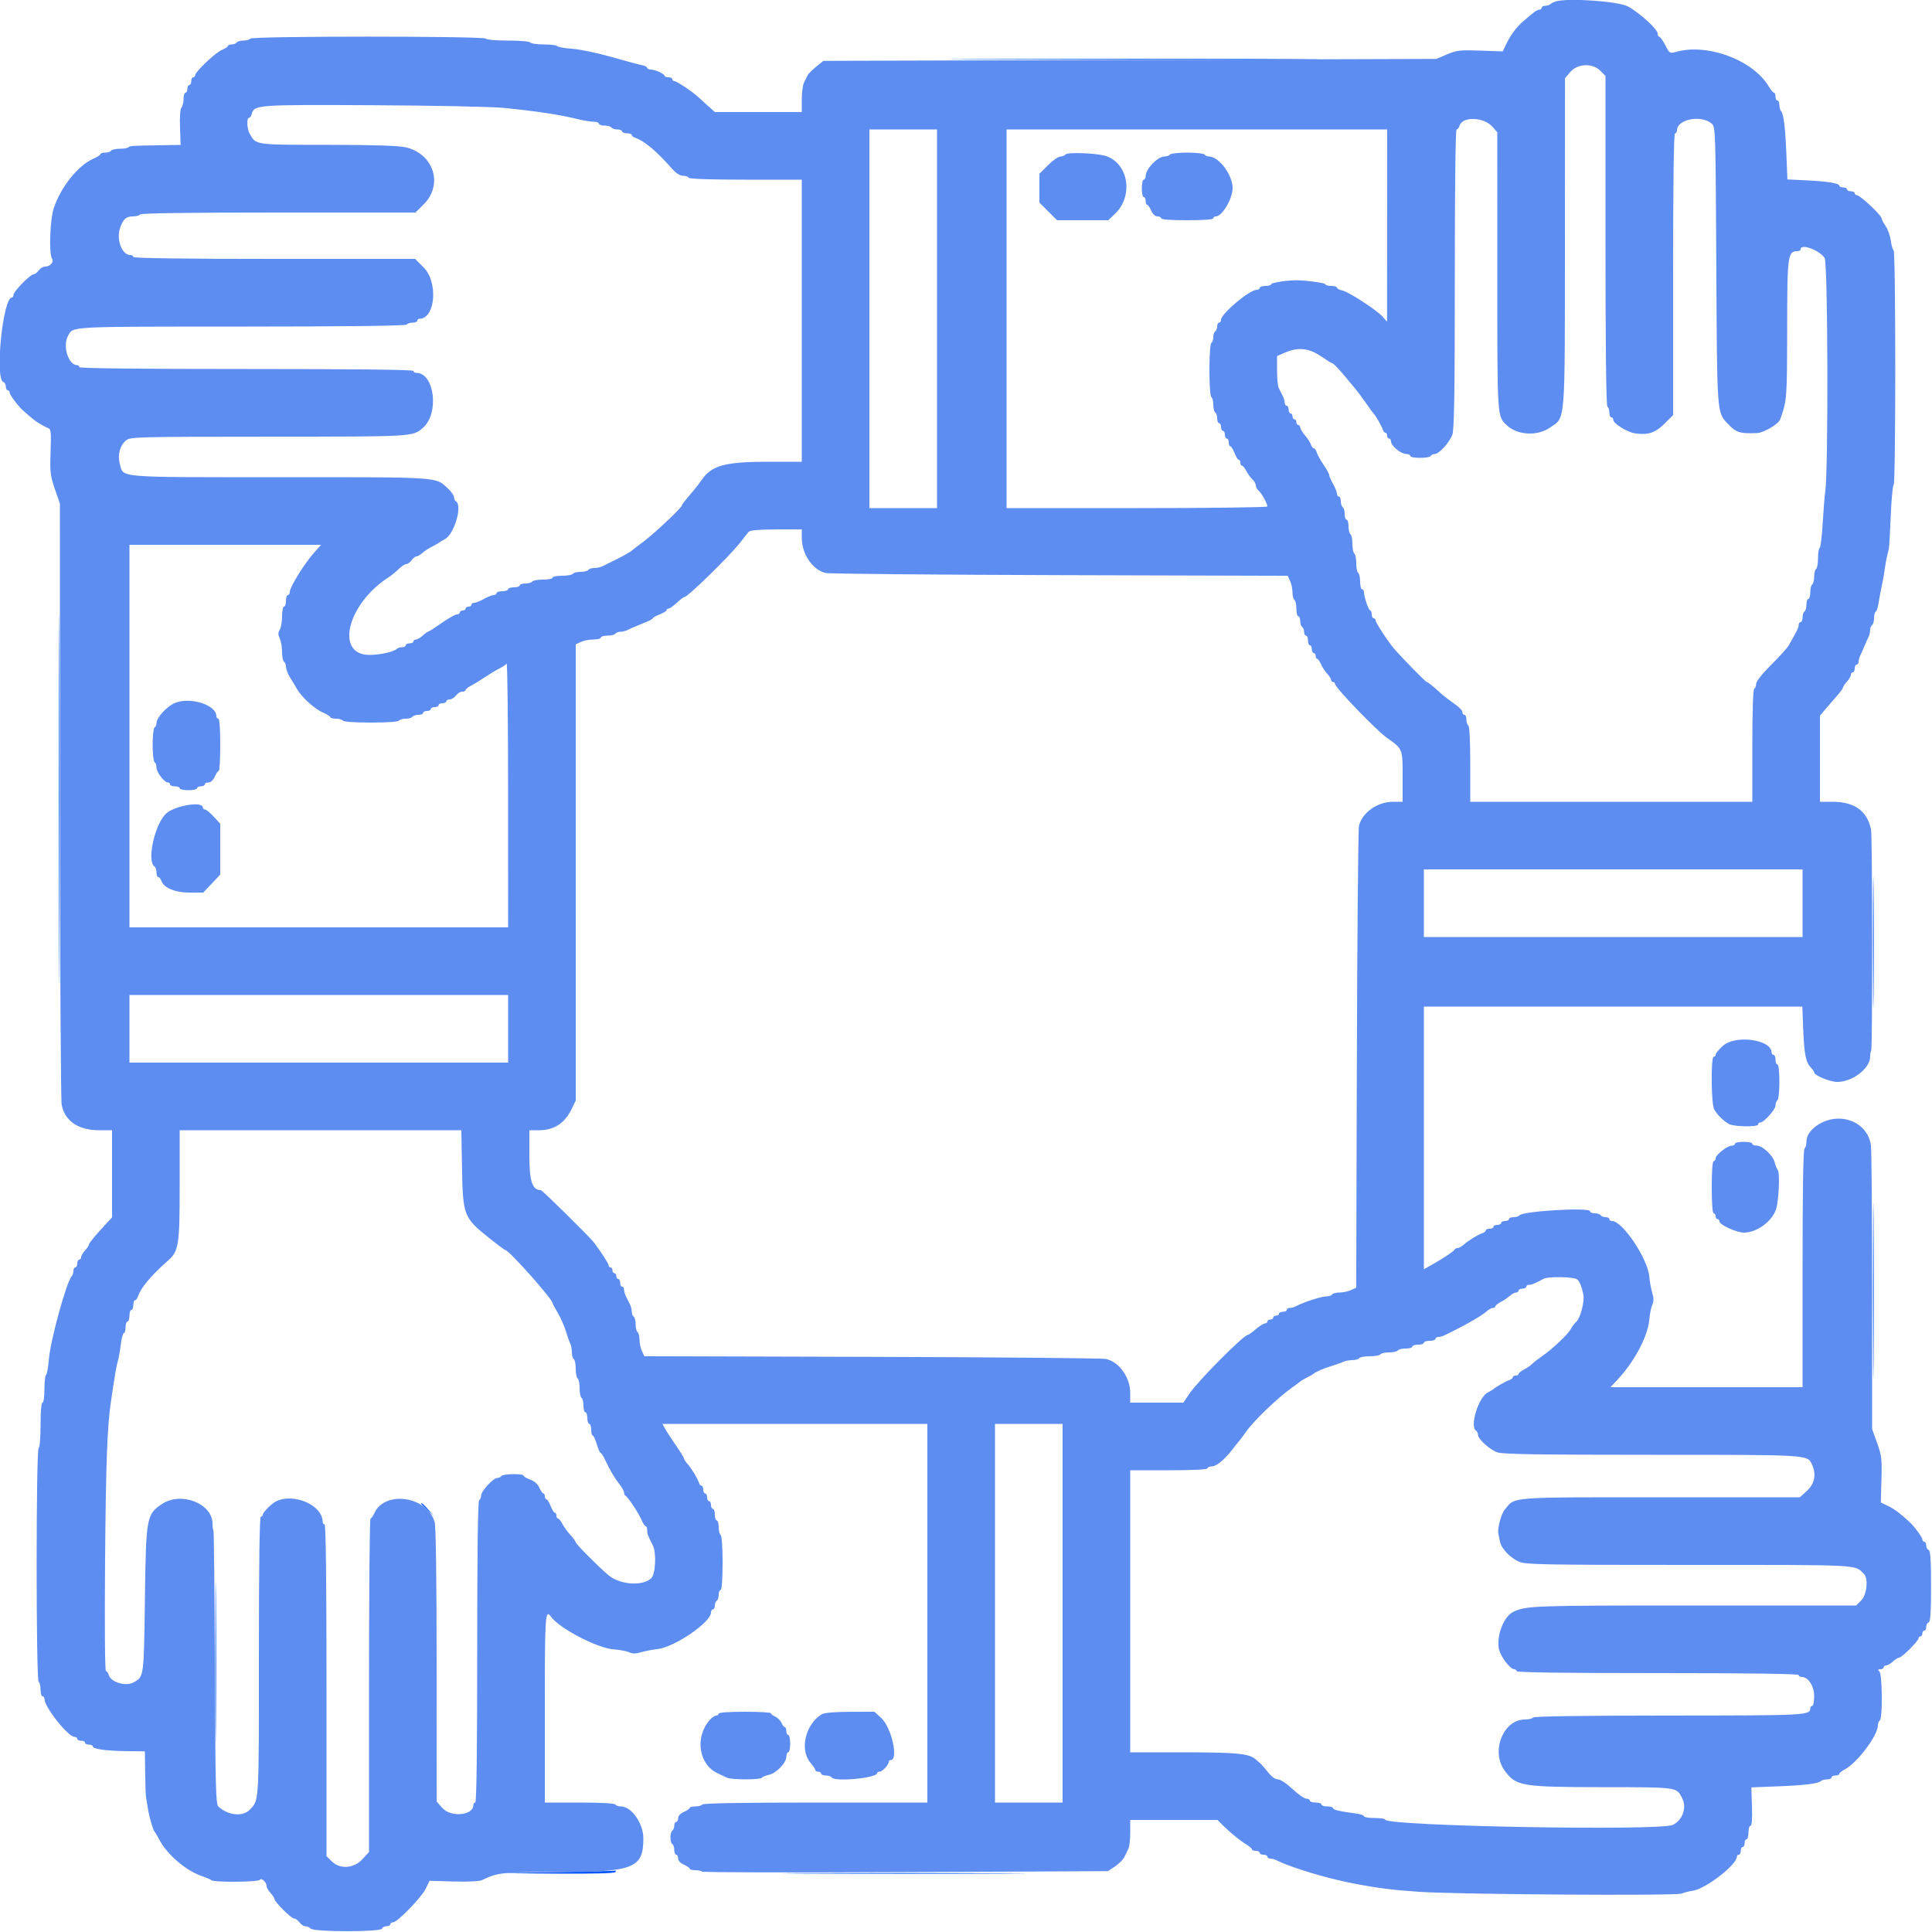 <svg id="svg" version="1.1" width="400" height="400" viewBox="0 0 400 400" xmlns="http://www.w3.org/2000/svg" xmlns:xlink="http://www.w3.org/1999/xlink" ><g id="svgg"><path id="path0" d="" stroke="none" fill="#0000ff" fill-rule="evenodd"></path><path id="path1" d="M203.700 12.300 C 220.805 12.358,248.795 12.358,265.900 12.300 C 283.005 12.242,269.010 12.195,234.800 12.195 C 200.590 12.195,186.595 12.242,203.700 12.300 M12.195 165.400 C 12.195 199.500,12.242 213.509,12.300 196.531 C 12.358 179.554,12.358 151.654,12.300 134.531 C 12.242 117.409,12.195 131.300,12.195 165.400 M387.787 195.000 C 387.787 207.100,387.837 212.108,387.900 206.128 C 387.962 200.149,387.962 190.249,387.900 184.128 C 387.838 178.008,387.787 182.900,387.787 195.000 M387.790 267.200 C 387.790 283.370,387.839 289.985,387.900 281.900 C 387.960 273.815,387.960 260.585,387.900 252.500 C 387.839 244.415,387.790 251.030,387.790 267.200 M87.200 311.325 C 87.200 311.394,87.785 311.979,88.500 312.625 L 89.800 313.800 88.625 312.500 C 87.530 311.288,87.200 311.016,87.200 311.325 M44.589 344.200 C 44.589 358.940,44.639 364.912,44.700 357.471 C 44.761 350.030,44.761 337.970,44.700 330.671 C 44.639 323.372,44.589 329.460,44.589 344.200 M115.400 387.600 L 103.400 387.818 115.276 387.909 C 122.862 387.967,127.242 387.855,127.400 387.600 C 127.536 387.380,127.592 387.241,127.524 387.291 C 127.456 387.341,122.000 387.480,115.400 387.600 M166.731 387.900 C 178.022 387.959,196.382 387.959,207.531 387.900 C 218.679 387.841,209.440 387.793,187.000 387.793 C 164.560 387.793,155.439 387.841,166.731 387.900 " stroke="none" fill="#0055ff" fill-rule="evenodd"></path><path id="path2" d="M322.200 0.268 C 321.760 0.383,321.229 0.640,321.020 0.839 C 320.811 1.037,320.316 1.200,319.920 1.200 C 319.524 1.200,319.200 1.380,319.200 1.600 C 319.200 1.820,318.975 2.000,318.700 2.000 C 318.248 2.001,317.623 2.453,315.334 4.435 C 314.012 5.579,312.784 7.211,311.944 8.941 L 311.118 10.641 306.459 10.479 C 302.250 10.333,301.587 10.408,299.600 11.257 L 297.400 12.198 233.937 12.399 L 170.474 12.600 168.969 13.818 C 168.142 14.488,167.343 15.298,167.194 15.618 C 167.046 15.938,166.716 16.603,166.462 17.095 C 166.208 17.587,166.000 19.162,166.000 20.595 L 166.000 23.200 157.007 23.200 L 148.014 23.200 146.776 22.100 C 146.095 21.495,145.147 20.633,144.669 20.185 C 143.407 19.002,140.127 16.800,139.628 16.800 C 139.393 16.800,139.200 16.620,139.200 16.400 C 139.200 16.180,138.840 16.000,138.400 16.000 C 137.960 16.000,137.599 15.865,137.597 15.700 C 137.593 15.294,135.614 14.400,134.720 14.400 C 134.324 14.400,134.000 14.240,134.000 14.045 C 134.000 13.850,133.505 13.600,132.900 13.489 C 132.295 13.378,129.460 12.617,126.600 11.797 C 123.740 10.978,120.091 10.215,118.491 10.101 C 116.891 9.987,115.485 9.738,115.367 9.547 C 115.249 9.356,114.004 9.200,112.600 9.200 C 111.196 9.200,109.936 9.020,109.800 8.800 C 109.660 8.573,107.670 8.400,105.200 8.400 C 102.730 8.400,100.740 8.227,100.600 8.000 C 100.260 7.450,52.140 7.450,51.800 8.000 C 51.664 8.220,51.034 8.400,50.400 8.400 C 49.766 8.400,49.136 8.580,49.000 8.800 C 48.864 9.020,48.403 9.200,47.976 9.200 C 47.549 9.200,47.200 9.336,47.200 9.502 C 47.200 9.669,46.615 10.055,45.900 10.360 C 44.544 10.940,40.400 14.881,40.400 15.592 C 40.400 15.816,40.220 16.000,40.000 16.000 C 39.780 16.000,39.600 16.360,39.600 16.800 C 39.600 17.240,39.420 17.600,39.200 17.600 C 38.980 17.600,38.800 17.960,38.800 18.400 C 38.800 18.840,38.620 19.200,38.400 19.200 C 38.180 19.200,38.000 19.794,38.000 20.520 C 38.000 21.246,37.807 22.033,37.570 22.270 C 37.306 22.534,37.191 24.108,37.270 26.351 L 37.400 30.002 33.000 30.075 C 27.155 30.172,26.876 30.191,26.548 30.518 C 26.393 30.673,25.587 30.800,24.757 30.800 C 23.927 30.800,23.136 30.980,23.000 31.200 C 22.864 31.420,22.313 31.600,21.776 31.600 C 21.239 31.600,20.800 31.738,20.800 31.906 C 20.800 32.074,20.125 32.509,19.300 32.873 C 16.140 34.267,12.571 38.742,11.126 43.123 C 10.344 45.493,10.105 52.514,10.770 53.565 C 11.209 54.259,10.374 55.200,9.317 55.200 C 8.910 55.200,8.317 55.560,8.000 56.000 C 7.683 56.440,7.207 56.800,6.943 56.800 C 6.269 56.800,2.800 60.342,2.800 61.032 C 2.800 61.344,2.648 61.600,2.463 61.600 C 0.591 61.600,-1.111 78.497,0.700 79.100 C 0.975 79.192,1.200 79.612,1.200 80.033 C 1.200 80.455,1.380 80.800,1.600 80.800 C 1.820 80.800,2.000 81.025,2.001 81.300 C 2.002 81.746,3.719 84.042,4.726 84.945 C 6.607 86.629,7.190 87.094,8.219 87.725 C 8.869 88.123,9.679 88.540,10.021 88.651 C 10.548 88.822,10.617 89.557,10.475 93.526 C 10.324 97.775,10.404 98.476,11.354 101.230 L 12.400 104.260 12.417 165.630 C 12.427 199.384,12.585 227.777,12.769 228.727 C 13.416 232.077,16.222 234.000,20.461 234.000 L 23.200 234.000 23.200 243.026 L 23.200 252.051 22.195 253.126 C 19.848 255.635,18.400 257.379,18.400 257.695 C 18.400 257.881,18.040 258.420,17.600 258.892 C 17.160 259.364,16.800 259.987,16.800 260.275 C 16.800 260.564,16.620 260.800,16.400 260.800 C 16.180 260.800,16.000 261.160,16.000 261.600 C 16.000 262.040,15.820 262.400,15.600 262.400 C 15.380 262.400,15.200 262.724,15.200 263.120 C 15.200 263.516,15.041 264.011,14.847 264.220 C 13.755 265.394,10.415 277.586,10.109 281.513 C 9.985 283.115,9.729 284.520,9.541 284.636 C 9.354 284.752,9.200 286.097,9.200 287.624 C 9.200 289.208,9.028 290.400,8.800 290.400 C 8.557 290.400,8.400 292.192,8.400 294.976 C 8.400 297.596,8.229 299.658,8.000 299.800 C 7.450 300.140,7.450 347.860,8.000 348.200 C 8.220 348.336,8.400 349.067,8.400 349.824 C 8.400 350.581,8.580 351.200,8.800 351.200 C 9.020 351.200,9.200 351.447,9.200 351.750 C 9.200 353.419,14.102 359.600,15.427 359.600 C 15.742 359.600,16.000 359.780,16.000 360.000 C 16.000 360.220,16.360 360.400,16.800 360.400 C 17.240 360.400,17.600 360.580,17.600 360.800 C 17.600 361.020,17.960 361.200,18.400 361.200 C 18.840 361.200,19.200 361.360,19.200 361.556 C 19.200 362.113,21.843 362.493,26.100 362.549 L 30.000 362.600 30.051 367.000 C 30.079 369.420,30.168 371.760,30.248 372.200 C 30.328 372.640,30.493 373.630,30.613 374.400 C 30.882 376.116,31.687 378.928,31.987 379.200 C 32.108 379.310,32.562 380.075,32.994 380.899 C 34.610 383.978,38.524 387.323,41.800 388.425 C 42.680 388.721,43.571 389.107,43.780 389.282 C 44.342 389.753,53.506 389.675,53.802 389.197 C 54.111 388.697,55.200 389.708,55.200 390.496 C 55.200 390.800,55.560 391.436,56.000 391.908 C 56.440 392.380,56.800 392.925,56.800 393.120 C 56.800 393.710,60.282 397.200,60.872 397.200 C 61.175 397.200,61.683 397.560,62.000 398.000 C 62.317 398.440,62.861 398.800,63.208 398.800 C 63.556 398.800,64.065 399.025,64.340 399.300 C 65.055 400.015,78.861 400.015,79.100 399.300 C 79.192 399.025,79.612 398.800,80.033 398.800 C 80.455 398.800,80.800 398.620,80.800 398.400 C 80.800 398.180,81.061 398.000,81.380 398.000 C 82.268 398.000,87.301 392.808,88.165 391.000 L 88.930 389.400 93.912 389.542 C 96.770 389.624,99.258 389.512,99.747 389.280 C 103.126 387.674,103.798 387.600,114.952 387.600 C 131.241 387.600,133.200 386.848,133.200 380.600 C 133.200 377.500,130.732 374.000,128.545 374.000 C 128.051 374.000,127.536 373.820,127.400 373.600 C 127.250 373.357,124.329 373.200,119.976 373.200 L 112.800 373.200 112.800 353.600 C 112.800 334.292,112.883 333.066,114.077 334.727 C 115.811 337.137,123.625 341.218,127.000 341.476 C 128.320 341.577,129.803 341.856,130.296 342.095 C 130.944 342.410,131.608 342.408,132.696 342.086 C 133.523 341.841,135.073 341.543,136.140 341.423 C 139.673 341.025,147.200 335.872,147.200 333.852 C 147.200 333.493,147.380 333.200,147.600 333.200 C 147.820 333.200,148.000 332.851,148.000 332.424 C 148.000 331.997,148.180 331.536,148.400 331.400 C 148.620 331.264,148.800 330.713,148.800 330.176 C 148.800 329.639,148.980 329.200,149.200 329.200 C 149.738 329.200,149.738 318.132,149.200 317.800 C 148.980 317.664,148.800 316.933,148.800 316.176 C 148.800 315.419,148.620 314.800,148.400 314.800 C 148.180 314.800,148.000 314.260,148.000 313.600 C 148.000 312.940,147.820 312.400,147.600 312.400 C 147.380 312.400,147.200 312.040,147.200 311.600 C 147.200 311.160,147.020 310.800,146.800 310.800 C 146.580 310.800,146.400 310.440,146.400 310.000 C 146.400 309.560,146.220 309.200,146.000 309.200 C 145.780 309.200,145.600 308.840,145.600 308.400 C 145.600 307.960,145.441 307.600,145.247 307.600 C 145.052 307.600,144.793 307.285,144.671 306.900 C 144.383 305.991,143.188 304.047,142.300 303.042 C 141.915 302.606,141.600 302.112,141.600 301.944 C 141.600 301.776,140.814 300.505,139.854 299.119 C 138.894 297.734,137.898 296.195,137.640 295.700 L 137.172 294.800 164.586 294.800 L 192.000 294.800 192.000 334.000 L 192.000 373.200 168.824 373.200 C 153.804 373.200,145.560 373.341,145.400 373.600 C 145.264 373.820,144.623 374.000,143.976 374.000 C 143.329 374.000,142.800 374.136,142.800 374.302 C 142.800 374.469,142.260 374.844,141.600 375.136 C 140.869 375.459,140.400 375.967,140.400 376.434 C 140.400 376.855,140.220 377.200,140.000 377.200 C 139.780 377.200,139.600 377.549,139.600 377.976 C 139.600 378.403,139.420 378.864,139.200 379.000 C 138.681 379.321,138.681 381.479,139.200 381.800 C 139.420 381.936,139.600 382.487,139.600 383.024 C 139.600 383.561,139.780 384.000,140.000 384.000 C 140.220 384.000,140.400 384.345,140.400 384.766 C 140.400 385.233,140.869 385.741,141.600 386.064 C 142.260 386.356,142.800 386.731,142.800 386.898 C 142.800 387.064,143.304 387.200,143.920 387.200 C 144.536 387.200,145.211 387.335,145.420 387.500 C 145.629 387.665,164.610 387.710,187.600 387.600 L 229.400 387.400 230.884 386.400 C 231.700 385.850,232.576 384.950,232.831 384.400 C 233.085 383.850,233.452 383.087,233.647 382.705 C 233.841 382.323,234.000 380.838,234.000 379.405 L 234.000 376.800 243.031 376.800 L 252.062 376.800 253.170 377.900 C 254.736 379.454,256.812 381.145,258.100 381.915 C 258.705 382.277,259.200 382.714,259.200 382.886 C 259.200 383.059,259.560 383.200,260.000 383.200 C 260.440 383.200,260.800 383.380,260.800 383.600 C 260.800 383.820,261.160 384.000,261.600 384.000 C 262.040 384.000,262.400 384.180,262.400 384.400 C 262.400 384.620,262.672 384.800,263.005 384.800 C 263.338 384.800,263.923 384.959,264.305 385.153 C 267.220 386.636,274.711 388.896,280.200 389.948 C 285.230 390.913,288.221 391.293,293.800 391.677 C 301.838 392.230,347.157 392.534,348.200 392.042 C 348.640 391.834,349.643 391.576,350.428 391.469 C 353.101 391.104,359.600 386.091,359.600 384.395 C 359.600 384.178,359.780 384.000,360.000 384.000 C 360.220 384.000,360.400 383.640,360.400 383.200 C 360.400 382.760,360.580 382.400,360.800 382.400 C 361.020 382.400,361.200 382.040,361.200 381.600 C 361.200 381.160,361.380 380.800,361.600 380.800 C 361.820 380.800,362.000 380.170,362.000 379.400 C 362.000 378.630,362.192 378.000,362.427 378.000 C 362.709 378.000,362.810 376.653,362.727 374.028 L 362.600 370.056 367.800 369.855 C 373.603 369.630,376.413 369.295,376.980 368.759 C 377.189 368.562,377.774 368.400,378.280 368.400 C 378.786 368.400,379.200 368.220,379.200 368.000 C 379.200 367.780,379.560 367.600,380.000 367.600 C 380.440 367.600,380.800 367.450,380.800 367.268 C 380.800 367.085,381.294 366.680,381.897 366.368 C 384.493 365.025,388.800 359.312,388.800 357.211 C 388.800 356.791,388.980 356.336,389.200 356.200 C 389.792 355.834,389.720 346.680,389.120 346.080 C 388.747 345.707,388.791 345.600,389.320 345.600 C 389.694 345.600,390.000 345.420,390.000 345.200 C 390.000 344.980,390.236 344.800,390.525 344.800 C 390.813 344.800,391.436 344.440,391.908 344.000 C 392.380 343.560,392.959 343.200,393.194 343.200 C 393.741 343.200,397.200 339.755,397.200 339.211 C 397.200 338.985,397.380 338.800,397.600 338.800 C 397.820 338.800,398.000 338.530,398.000 338.200 C 398.000 337.870,398.180 337.600,398.400 337.600 C 398.620 337.600,398.800 337.255,398.800 336.833 C 398.800 336.412,399.025 335.992,399.300 335.900 C 399.676 335.775,399.800 333.911,399.800 328.400 C 399.800 322.889,399.676 321.026,399.300 320.900 C 399.025 320.808,398.800 320.388,398.800 319.967 C 398.800 319.545,398.620 319.200,398.400 319.200 C 398.180 319.200,398.000 318.975,397.999 318.700 C 397.998 318.269,396.321 316.006,395.329 315.099 C 393.256 313.202,392.274 312.468,390.955 311.827 L 389.400 311.071 389.533 306.345 C 389.654 302.078,389.566 301.339,388.633 298.741 L 387.600 295.864 387.600 267.388 C 387.600 251.726,387.488 238.097,387.352 237.101 C 386.912 233.889,384.116 231.600,380.633 231.600 C 377.323 231.600,374.000 233.986,374.000 236.363 C 374.000 237.017,373.820 237.664,373.600 237.800 C 373.340 237.960,373.200 246.671,373.200 262.624 L 373.200 287.200 353.319 287.200 L 333.438 287.200 334.843 285.700 C 338.395 281.909,341.163 276.701,341.466 273.240 C 341.574 272.008,341.857 270.597,342.096 270.104 C 342.410 269.456,342.407 268.792,342.084 267.704 C 341.838 266.877,341.560 265.338,341.466 264.285 C 341.136 260.585,335.922 252.800,333.774 252.800 C 333.458 252.800,333.200 252.620,333.200 252.400 C 333.200 252.180,332.851 252.000,332.424 252.000 C 331.997 252.000,331.536 251.820,331.400 251.600 C 331.264 251.380,330.713 251.200,330.176 251.200 C 329.639 251.200,329.200 251.011,329.200 250.779 C 329.200 249.916,315.127 250.748,314.573 251.644 C 314.452 251.840,313.913 252.000,313.376 252.000 C 312.839 252.000,312.400 252.180,312.400 252.400 C 312.400 252.620,312.040 252.800,311.600 252.800 C 311.160 252.800,310.800 252.980,310.800 253.200 C 310.800 253.420,310.440 253.600,310.000 253.600 C 309.560 253.600,309.200 253.780,309.200 254.000 C 309.200 254.220,308.840 254.400,308.400 254.400 C 307.960 254.400,307.600 254.559,307.600 254.753 C 307.600 254.948,307.285 255.207,306.900 255.329 C 305.991 255.617,304.047 256.812,303.042 257.700 C 302.606 258.085,302.028 258.400,301.758 258.400 C 301.488 258.400,301.207 258.553,301.133 258.740 C 301.000 259.082,298.741 260.573,296.174 262.015 L 294.800 262.786 294.800 235.593 L 294.800 208.400 333.976 208.400 L 373.152 208.400 373.328 212.900 C 373.536 218.211,373.852 219.874,374.857 220.953 C 375.266 221.392,375.600 221.864,375.600 222.002 C 375.600 222.643,378.855 224.000,380.394 224.000 C 383.538 224.000,387.200 221.189,387.200 218.776 C 387.200 218.202,387.293 217.640,387.407 217.526 C 387.697 217.236,387.667 173.039,387.376 171.697 C 386.540 167.845,383.941 166.000,379.351 166.000 L 376.800 166.000 376.800 157.086 L 376.800 148.172 377.900 146.862 C 378.505 146.142,379.585 144.898,380.300 144.098 C 381.015 143.298,381.600 142.491,381.600 142.305 C 381.600 142.119,381.960 141.580,382.400 141.108 C 382.840 140.636,383.200 140.013,383.200 139.725 C 383.200 139.436,383.380 139.200,383.600 139.200 C 383.820 139.200,384.000 138.840,384.000 138.400 C 384.000 137.960,384.180 137.600,384.400 137.600 C 384.620 137.600,384.800 137.328,384.800 136.995 C 384.800 136.662,384.959 136.077,385.153 135.695 C 385.348 135.313,385.729 134.460,386.000 133.800 C 386.271 133.140,386.652 132.287,386.847 131.905 C 387.041 131.523,387.200 130.859,387.200 130.429 C 387.200 129.999,387.380 129.536,387.600 129.400 C 387.820 129.264,388.000 128.634,388.000 128.000 C 388.000 127.366,388.161 126.748,388.358 126.626 C 388.555 126.505,388.813 125.729,388.932 124.903 C 389.051 124.076,389.344 122.500,389.582 121.400 C 389.821 120.300,390.110 118.680,390.224 117.800 C 390.339 116.920,390.543 115.750,390.679 115.200 C 390.814 114.650,390.989 113.930,391.066 113.600 C 391.144 113.270,391.323 110.165,391.465 106.700 C 391.607 103.235,391.876 100.400,392.062 100.400 C 392.508 100.400,392.502 52.110,392.056 51.835 C 391.867 51.718,391.598 50.792,391.459 49.777 C 391.320 48.762,390.845 47.424,390.403 46.804 C 389.961 46.184,389.600 45.508,389.600 45.302 C 389.600 44.603,385.137 40.400,384.395 40.400 C 384.178 40.400,384.000 40.220,384.000 40.000 C 384.000 39.780,383.640 39.600,383.200 39.600 C 382.760 39.600,382.400 39.420,382.400 39.200 C 382.400 38.980,382.040 38.800,381.600 38.800 C 381.160 38.800,380.800 38.640,380.800 38.444 C 380.800 37.939,378.417 37.555,373.931 37.336 L 370.063 37.148 369.857 32.074 C 369.626 26.366,369.288 23.580,368.759 23.020 C 368.562 22.811,368.400 22.226,368.400 21.720 C 368.400 21.214,368.220 20.800,368.000 20.800 C 367.780 20.800,367.600 20.440,367.600 20.000 C 367.600 19.560,367.459 19.200,367.286 19.200 C 367.114 19.200,366.640 18.636,366.233 17.948 C 362.967 12.419,353.480 8.884,346.940 10.760 C 345.736 11.105,345.647 11.047,344.779 9.360 C 344.282 8.392,343.723 7.600,343.537 7.600 C 343.352 7.600,343.200 7.311,343.200 6.957 C 343.200 6.049,339.381 2.573,337.000 1.315 C 335.024 0.270,324.920 -0.445,322.200 0.268 M331.345 14.655 L 332.400 15.709 332.400 49.831 C 332.400 72.147,332.538 84.038,332.800 84.200 C 333.020 84.336,333.200 84.887,333.200 85.424 C 333.200 85.961,333.380 86.400,333.600 86.400 C 333.820 86.400,334.004 86.625,334.009 86.900 C 334.022 87.687,336.846 89.457,338.500 89.715 C 341.165 90.132,342.711 89.626,344.625 87.712 L 346.400 85.937 346.400 56.768 C 346.400 37.589,346.537 27.600,346.800 27.600 C 347.020 27.600,347.200 27.317,347.200 26.971 C 347.200 24.692,352.232 23.720,354.382 25.584 C 355.175 26.272,355.192 26.793,355.339 54.442 C 355.509 86.201,355.443 85.295,357.741 87.749 C 359.449 89.573,360.237 89.820,363.820 89.656 C 365.194 89.593,368.227 87.787,368.568 86.829 C 369.971 82.883,369.988 82.664,370.007 68.200 C 370.028 52.756,370.129 52.000,372.164 52.000 C 372.514 52.000,372.800 51.820,372.800 51.600 C 372.800 50.352,376.703 51.781,377.778 53.423 C 378.448 54.445,378.555 97.482,377.899 101.800 C 377.765 102.680,377.528 105.610,377.373 108.310 C 377.218 111.011,376.935 113.316,376.745 113.434 C 376.555 113.551,376.400 114.526,376.400 115.600 C 376.400 116.674,376.220 117.664,376.000 117.800 C 375.780 117.936,375.600 118.656,375.600 119.400 C 375.600 120.144,375.420 120.864,375.200 121.000 C 374.980 121.136,374.800 121.867,374.800 122.624 C 374.800 123.381,374.620 124.000,374.400 124.000 C 374.180 124.000,374.000 124.529,374.000 125.176 C 374.000 125.823,373.820 126.464,373.600 126.600 C 373.380 126.736,373.200 127.287,373.200 127.824 C 373.200 128.361,373.020 128.800,372.800 128.800 C 372.580 128.800,372.400 129.065,372.400 129.388 C 372.400 129.919,372.074 130.590,370.338 133.632 C 370.042 134.151,368.405 135.960,366.700 137.653 C 364.866 139.474,363.600 141.063,363.600 141.542 C 363.600 141.988,363.420 142.464,363.200 142.600 C 362.948 142.756,362.800 147.137,362.800 154.424 L 362.800 166.000 333.600 166.000 L 304.400 166.000 304.400 158.224 C 304.400 153.471,304.244 150.351,304.000 150.200 C 303.780 150.064,303.600 149.513,303.600 148.976 C 303.600 148.439,303.420 148.000,303.200 148.000 C 302.980 148.000,302.800 147.807,302.800 147.571 C 302.800 147.043,302.212 146.462,300.400 145.196 C 299.630 144.658,298.618 143.853,298.150 143.409 C 296.898 142.217,295.621 141.200,295.376 141.200 C 295.184 141.200,290.793 136.737,288.839 134.556 C 287.606 133.180,284.800 128.939,284.800 128.451 C 284.800 128.203,284.620 128.000,284.400 128.000 C 284.180 128.000,284.000 127.640,284.000 127.200 C 284.000 126.760,283.864 126.400,283.697 126.400 C 283.366 126.400,282.400 123.576,282.400 122.606 C 282.400 122.273,282.220 122.000,282.000 122.000 C 281.780 122.000,281.600 121.291,281.600 120.424 C 281.600 119.557,281.420 118.736,281.200 118.600 C 280.980 118.464,280.800 117.564,280.800 116.600 C 280.800 115.636,280.620 114.736,280.400 114.600 C 280.180 114.464,280.000 113.564,280.000 112.600 C 280.000 111.636,279.820 110.736,279.600 110.600 C 279.380 110.464,279.200 109.733,279.200 108.976 C 279.200 108.219,279.020 107.600,278.800 107.600 C 278.580 107.600,278.400 107.071,278.400 106.424 C 278.400 105.777,278.220 105.136,278.000 105.000 C 277.780 104.864,277.600 104.313,277.600 103.776 C 277.600 103.239,277.420 102.800,277.200 102.800 C 276.980 102.800,276.800 102.535,276.800 102.212 C 276.800 101.889,276.440 100.983,276.000 100.200 C 275.560 99.417,275.200 98.589,275.200 98.360 C 275.200 98.131,274.685 97.192,274.055 96.272 C 273.425 95.352,272.783 94.195,272.628 93.700 C 272.473 93.205,272.190 92.800,272.000 92.800 C 271.810 92.800,271.547 92.462,271.416 92.049 C 271.284 91.636,270.733 90.781,270.189 90.149 C 269.646 89.517,269.201 88.775,269.200 88.500 C 269.200 88.225,269.020 88.000,268.800 88.000 C 268.580 88.000,268.400 87.730,268.400 87.400 C 268.400 87.070,268.220 86.800,268.000 86.800 C 267.780 86.800,267.600 86.530,267.600 86.200 C 267.600 85.870,267.420 85.600,267.200 85.600 C 266.980 85.600,266.800 85.240,266.800 84.800 C 266.800 84.360,266.620 84.000,266.400 84.000 C 266.180 84.000,266.000 83.728,266.000 83.395 C 266.000 83.062,265.792 82.387,265.538 81.895 C 265.283 81.403,264.923 80.687,264.738 80.305 C 264.552 79.923,264.400 78.286,264.400 76.666 L 264.400 73.721 265.900 73.061 C 268.733 71.812,270.970 72.028,273.545 73.800 C 274.665 74.570,275.693 75.200,275.830 75.200 C 276.084 75.200,277.479 76.685,279.106 78.686 C 279.604 79.299,280.388 80.250,280.848 80.800 C 281.308 81.350,282.239 82.610,282.916 83.600 C 283.593 84.590,284.249 85.490,284.374 85.600 C 284.760 85.941,286.038 88.163,286.271 88.900 C 286.393 89.285,286.652 89.600,286.847 89.600 C 287.041 89.600,287.200 89.870,287.200 90.200 C 287.200 90.530,287.380 90.800,287.600 90.800 C 287.820 90.800,288.000 91.079,288.000 91.419 C 288.000 92.294,290.026 93.972,291.100 93.987 C 291.595 93.994,292.000 94.180,292.000 94.400 C 292.000 94.922,295.877 94.922,296.200 94.400 C 296.336 94.180,296.713 94.000,297.037 94.000 C 297.935 94.000,300.138 91.578,300.700 89.972 C 301.083 88.876,301.200 81.340,301.200 57.672 C 301.200 38.844,301.346 26.800,301.573 26.800 C 301.778 26.800,302.059 26.444,302.197 26.009 C 302.822 24.041,307.263 24.219,309.039 26.283 L 309.999 27.400 310.000 56.120 C 310.000 86.955,309.947 86.103,311.976 88.046 C 314.135 90.114,318.283 90.344,320.884 88.541 C 324.167 86.267,323.980 88.565,324.001 50.200 L 324.020 16.200 325.110 14.912 C 326.607 13.144,329.707 13.016,331.345 14.655 M104.200 22.330 C 110.930 22.991,115.903 23.743,119.584 24.657 C 120.785 24.956,122.270 25.200,122.884 25.200 C 123.498 25.200,124.000 25.380,124.000 25.600 C 124.000 25.820,124.529 26.000,125.176 26.000 C 125.823 26.000,126.464 26.180,126.600 26.400 C 126.736 26.620,127.287 26.800,127.824 26.800 C 128.361 26.800,128.800 26.980,128.800 27.200 C 128.800 27.420,129.250 27.600,129.800 27.600 C 130.350 27.600,130.800 27.759,130.800 27.953 C 130.800 28.148,131.115 28.407,131.500 28.529 C 133.302 29.100,135.854 31.215,138.872 34.638 C 140.006 35.924,140.732 36.400,141.560 36.400 C 141.996 36.400,142.464 36.580,142.600 36.800 C 142.756 37.052,147.137 37.200,154.424 37.200 L 166.000 37.200 166.000 66.400 L 166.000 95.600 159.177 95.600 C 150.094 95.600,147.365 96.341,145.262 99.379 C 144.797 100.050,144.008 101.080,143.509 101.666 C 141.576 103.935,141.200 104.416,141.200 104.624 C 141.200 105.063,135.466 110.474,133.273 112.106 C 132.023 113.035,130.910 113.886,130.800 113.998 C 130.511 114.290,128.846 115.220,127.000 116.120 C 126.120 116.549,125.087 117.058,124.705 117.250 C 124.323 117.443,123.569 117.600,123.029 117.600 C 122.489 117.600,121.936 117.780,121.800 118.000 C 121.664 118.220,120.944 118.400,120.200 118.400 C 119.456 118.400,118.736 118.580,118.600 118.800 C 118.464 119.020,117.463 119.200,116.376 119.200 C 115.289 119.200,114.400 119.380,114.400 119.600 C 114.400 119.820,113.511 120.000,112.424 120.000 C 111.337 120.000,110.336 120.180,110.200 120.400 C 110.064 120.620,109.423 120.800,108.776 120.800 C 108.129 120.800,107.600 120.980,107.600 121.200 C 107.600 121.420,107.060 121.600,106.400 121.600 C 105.740 121.600,105.200 121.780,105.200 122.000 C 105.200 122.220,104.660 122.400,104.000 122.400 C 103.340 122.400,102.800 122.580,102.800 122.800 C 102.800 123.020,102.535 123.200,102.212 123.200 C 101.889 123.200,100.983 123.560,100.200 124.000 C 99.417 124.440,98.511 124.800,98.188 124.800 C 97.865 124.800,97.600 124.980,97.600 125.200 C 97.600 125.420,97.330 125.600,97.000 125.600 C 96.670 125.600,96.400 125.780,96.400 126.000 C 96.400 126.220,96.130 126.400,95.800 126.400 C 95.470 126.400,95.200 126.580,95.200 126.800 C 95.200 127.020,94.929 127.200,94.598 127.200 C 94.267 127.200,92.838 128.010,91.421 129.000 C 90.005 129.990,88.738 130.800,88.606 130.800 C 88.474 130.800,87.980 131.160,87.508 131.600 C 87.036 132.040,86.413 132.400,86.125 132.400 C 85.836 132.400,85.600 132.580,85.600 132.800 C 85.600 133.020,85.240 133.200,84.800 133.200 C 84.360 133.200,84.000 133.380,84.000 133.600 C 84.000 133.820,83.670 134.000,83.267 134.000 C 82.863 134.000,82.410 134.123,82.259 134.274 C 81.586 134.947,78.792 135.588,76.509 135.594 C 69.282 135.611,71.893 125.018,80.474 119.506 C 81.065 119.126,82.002 118.362,82.556 117.808 C 83.110 117.254,83.802 116.800,84.094 116.800 C 84.385 116.800,84.883 116.440,85.200 116.000 C 85.517 115.560,85.973 115.200,86.213 115.200 C 86.453 115.200,86.998 114.885,87.425 114.500 C 87.851 114.115,88.740 113.530,89.400 113.201 C 90.060 112.871,90.690 112.511,90.800 112.400 C 90.910 112.289,91.488 111.948,92.084 111.641 C 94.042 110.632,95.804 104.668,94.400 103.800 C 94.180 103.664,94.000 103.276,94.000 102.937 C 94.000 102.598,93.430 101.789,92.734 101.138 C 90.129 98.705,91.544 98.800,57.937 98.800 C 23.632 98.800,25.598 98.964,24.809 96.034 C 24.312 94.188,24.822 92.242,26.077 91.196 C 26.969 90.453,27.977 90.426,55.681 90.413 C 85.853 90.399,85.398 90.425,87.538 88.600 C 90.982 85.663,89.986 77.200,86.195 77.200 C 85.868 77.200,85.600 77.020,85.600 76.800 C 85.600 76.536,73.800 76.400,51.000 76.400 C 28.200 76.400,16.400 76.264,16.400 76.000 C 16.400 75.780,16.212 75.600,15.982 75.600 C 14.142 75.600,12.911 71.611,14.100 69.503 C 15.202 67.549,13.741 67.626,49.876 67.613 C 72.149 67.604,84.038 67.461,84.200 67.200 C 84.336 66.980,84.887 66.800,85.424 66.800 C 85.961 66.800,86.400 66.620,86.400 66.400 C 86.400 66.180,86.593 66.000,86.829 66.000 C 90.139 66.000,90.769 58.432,87.712 55.376 L 85.937 53.600 56.768 53.600 C 37.589 53.600,27.600 53.463,27.600 53.200 C 27.600 52.980,27.317 52.800,26.971 52.800 C 25.275 52.800,24.056 49.655,24.836 47.291 C 25.472 45.363,26.086 44.800,27.548 44.800 C 28.211 44.800,28.864 44.620,29.000 44.400 C 29.161 44.139,39.141 44.000,57.634 44.000 L 86.021 44.000 87.760 42.261 C 91.822 38.199,89.772 31.808,83.988 30.500 C 82.455 30.153,77.488 29.996,67.788 29.987 C 52.569 29.972,53.042 30.040,51.700 27.687 C 51.127 26.683,51.025 24.400,51.553 24.400 C 51.748 24.400,51.995 24.060,52.104 23.645 C 52.615 21.690,52.983 21.663,77.200 21.785 C 89.630 21.847,101.780 22.093,104.200 22.330 M194.000 66.000 L 194.000 105.200 187.000 105.200 L 180.000 105.200 180.000 66.000 L 180.000 26.800 187.000 26.800 L 194.000 26.800 194.000 66.000 M287.187 46.700 L 287.175 66.600 286.287 65.596 C 285.064 64.211,279.243 60.421,277.900 60.135 C 277.295 60.006,276.800 59.742,276.800 59.550 C 276.800 59.358,276.260 59.200,275.600 59.200 C 274.940 59.200,274.400 59.040,274.400 58.845 C 274.400 58.562,269.969 57.976,268.200 58.026 C 266.042 58.086,263.200 58.547,263.200 58.837 C 263.200 59.037,262.660 59.200,262.000 59.200 C 261.340 59.200,260.800 59.380,260.800 59.600 C 260.800 59.820,260.526 60.000,260.192 60.000 C 258.687 60.000,252.800 64.963,252.800 66.232 C 252.800 66.544,252.620 66.800,252.400 66.800 C 252.180 66.800,252.000 67.149,252.000 67.576 C 252.000 68.003,251.820 68.464,251.600 68.600 C 251.380 68.736,251.200 69.276,251.200 69.800 C 251.200 70.324,251.020 70.864,250.800 71.000 C 250.566 71.145,250.400 73.463,250.400 76.600 C 250.400 79.737,250.566 82.055,250.800 82.200 C 251.020 82.336,251.200 83.056,251.200 83.800 C 251.200 84.544,251.380 85.264,251.600 85.400 C 251.820 85.536,252.000 86.087,252.000 86.624 C 252.000 87.161,252.180 87.600,252.400 87.600 C 252.620 87.600,252.800 87.960,252.800 88.400 C 252.800 88.840,252.980 89.200,253.200 89.200 C 253.420 89.200,253.600 89.560,253.600 90.000 C 253.600 90.440,253.780 90.800,254.000 90.800 C 254.220 90.800,254.400 91.160,254.400 91.600 C 254.400 92.040,254.546 92.400,254.725 92.400 C 254.904 92.400,255.298 93.030,255.600 93.800 C 255.902 94.570,256.296 95.200,256.475 95.200 C 256.654 95.200,256.800 95.470,256.800 95.800 C 256.800 96.130,256.950 96.400,257.132 96.400 C 257.315 96.400,257.719 96.895,258.030 97.500 C 258.340 98.105,258.911 98.891,259.297 99.247 C 259.684 99.603,260.000 100.166,260.000 100.498 C 260.000 100.830,260.266 101.323,260.592 101.593 C 261.203 102.100,262.400 104.264,262.400 104.861 C 262.400 105.048,250.250 105.200,235.400 105.200 L 208.400 105.200 208.400 66.000 L 208.400 26.800 247.800 26.800 L 287.200 26.800 287.187 46.700 M220.617 31.972 C 220.472 32.207,219.999 32.400,219.566 32.400 C 219.133 32.400,217.974 33.205,216.989 34.189 L 215.200 35.979 215.200 38.958 L 215.200 41.937 217.032 43.768 L 218.863 45.600 224.153 45.600 L 229.444 45.600 230.822 44.293 C 234.852 40.470,233.565 33.466,228.600 32.203 C 226.504 31.669,220.905 31.507,220.617 31.972 M242.200 32.000 C 242.064 32.220,241.547 32.400,241.052 32.400 C 239.704 32.400,237.200 35.003,237.200 36.405 C 237.200 36.842,237.020 37.200,236.800 37.200 C 236.580 37.200,236.400 38.010,236.400 39.000 C 236.400 39.990,236.580 40.800,236.800 40.800 C 237.020 40.800,237.200 41.160,237.200 41.600 C 237.200 42.040,237.336 42.400,237.502 42.400 C 237.669 42.400,238.044 42.940,238.336 43.600 C 238.659 44.331,239.167 44.800,239.634 44.800 C 240.055 44.800,240.400 44.980,240.400 45.200 C 240.400 45.447,242.467 45.600,245.800 45.600 C 249.133 45.600,251.200 45.447,251.200 45.200 C 251.200 44.980,251.439 44.800,251.730 44.800 C 253.028 44.800,255.200 41.138,255.200 38.949 C 255.200 36.200,252.356 32.400,250.299 32.400 C 249.940 32.400,249.536 32.220,249.400 32.000 C 249.264 31.780,247.644 31.600,245.800 31.600 C 243.956 31.600,242.336 31.780,242.200 32.000 M166.000 111.351 C 166.000 114.692,168.212 117.968,170.914 118.627 C 171.621 118.800,193.440 119.002,219.400 119.077 L 266.600 119.212 267.100 120.286 C 267.375 120.876,267.600 121.943,267.600 122.656 C 267.600 123.369,267.780 124.064,268.000 124.200 C 268.220 124.336,268.400 125.157,268.400 126.024 C 268.400 126.891,268.580 127.600,268.800 127.600 C 269.020 127.600,269.200 128.039,269.200 128.576 C 269.200 129.113,269.380 129.664,269.600 129.800 C 269.820 129.936,270.000 130.397,270.000 130.824 C 270.000 131.251,270.180 131.600,270.400 131.600 C 270.620 131.600,270.800 132.050,270.800 132.600 C 270.800 133.150,270.980 133.600,271.200 133.600 C 271.420 133.600,271.600 133.960,271.600 134.400 C 271.600 134.840,271.780 135.200,272.000 135.200 C 272.220 135.200,272.400 135.470,272.400 135.800 C 272.400 136.130,272.536 136.400,272.702 136.400 C 272.869 136.400,273.229 136.906,273.503 137.525 C 273.776 138.144,274.360 139.036,274.800 139.508 C 275.240 139.980,275.600 140.554,275.600 140.783 C 275.600 141.012,275.780 141.200,276.000 141.200 C 276.220 141.200,276.400 141.374,276.400 141.587 C 276.400 142.338,284.973 151.241,287.200 152.801 C 290.425 155.062,290.400 154.999,290.400 160.782 L 290.400 166.000 288.412 166.000 C 285.193 166.000,282.046 168.215,281.366 170.959 C 281.197 171.641,280.998 193.440,280.923 219.400 L 280.788 266.600 279.714 267.100 C 279.124 267.375,278.057 267.600,277.344 267.600 C 276.631 267.600,275.936 267.780,275.800 268.000 C 275.664 268.220,275.171 268.400,274.705 268.400 C 273.576 268.400,270.217 269.474,268.305 270.447 C 267.923 270.641,267.338 270.800,267.005 270.800 C 266.672 270.800,266.400 270.980,266.400 271.200 C 266.400 271.420,266.040 271.600,265.600 271.600 C 265.160 271.600,264.800 271.780,264.800 272.000 C 264.800 272.220,264.530 272.400,264.200 272.400 C 263.870 272.400,263.600 272.580,263.600 272.800 C 263.600 273.020,263.330 273.200,263.000 273.200 C 262.670 273.200,262.400 273.380,262.400 273.600 C 262.400 273.820,262.175 274.000,261.900 274.001 C 261.625 274.001,260.770 274.541,260.000 275.200 C 259.230 275.859,258.471 276.399,258.313 276.399 C 257.481 276.402,248.137 285.796,246.331 288.445 L 245.000 290.398 239.500 290.399 L 234.000 290.400 234.000 288.412 C 234.000 285.193,231.785 282.046,229.041 281.366 C 228.359 281.197,206.560 280.998,180.600 280.923 L 133.400 280.788 132.900 279.714 C 132.625 279.124,132.400 278.057,132.400 277.344 C 132.400 276.631,132.220 275.936,132.000 275.800 C 131.780 275.664,131.600 274.944,131.600 274.200 C 131.600 273.456,131.420 272.736,131.200 272.600 C 130.980 272.464,130.800 272.001,130.800 271.571 C 130.800 271.141,130.620 270.432,130.400 269.995 C 130.180 269.558,129.820 268.842,129.600 268.405 C 129.380 267.968,129.200 267.338,129.200 267.005 C 129.200 266.672,129.020 266.400,128.800 266.400 C 128.580 266.400,128.400 266.040,128.400 265.600 C 128.400 265.160,128.220 264.800,128.000 264.800 C 127.780 264.800,127.600 264.530,127.600 264.200 C 127.600 263.870,127.420 263.600,127.200 263.600 C 126.980 263.600,126.800 263.330,126.800 263.000 C 126.800 262.670,126.620 262.400,126.400 262.400 C 126.180 262.400,126.000 262.204,126.000 261.965 C 126.000 261.601,124.648 259.491,123.000 257.283 C 122.148 256.142,112.269 246.400,111.964 246.400 C 110.205 246.400,109.600 244.572,109.600 239.254 L 109.600 234.000 111.588 234.000 C 114.723 234.000,116.919 232.572,118.355 229.598 L 119.200 227.850 119.203 180.625 L 119.206 133.400 120.283 132.900 C 120.875 132.625,122.044 132.400,122.880 132.400 C 123.716 132.400,124.400 132.220,124.400 132.000 C 124.400 131.780,125.019 131.600,125.776 131.600 C 126.533 131.600,127.264 131.420,127.400 131.200 C 127.536 130.980,127.999 130.800,128.429 130.800 C 128.859 130.800,129.523 130.641,129.905 130.447 C 130.578 130.104,131.150 129.859,133.900 128.736 C 134.615 128.444,135.200 128.102,135.200 127.977 C 135.200 127.852,135.830 127.502,136.600 127.200 C 137.370 126.898,138.000 126.504,138.000 126.325 C 138.000 126.146,138.190 126.000,138.422 126.000 C 138.654 126.000,139.419 125.461,140.122 124.802 C 140.825 124.143,141.543 123.603,141.717 123.602 C 142.398 123.598,150.996 115.196,153.196 112.384 C 153.965 111.403,154.775 110.382,154.996 110.115 C 155.274 109.782,157.054 109.626,160.700 109.615 L 166.000 109.600 166.000 111.351 M64.872 114.613 C 62.947 116.800,60.000 121.585,60.000 122.524 C 60.000 122.896,59.820 123.200,59.600 123.200 C 59.380 123.200,59.200 123.740,59.200 124.400 C 59.200 125.060,59.020 125.600,58.800 125.600 C 58.580 125.600,58.400 126.502,58.400 127.605 C 58.400 128.708,58.185 129.955,57.922 130.376 C 57.552 130.969,57.552 131.377,57.922 132.189 C 58.185 132.766,58.400 134.029,58.400 134.995 C 58.400 135.962,58.580 136.864,58.800 137.000 C 59.020 137.136,59.213 137.642,59.229 138.124 C 59.245 138.606,59.600 139.540,60.017 140.200 C 60.434 140.860,61.075 141.932,61.440 142.582 C 62.414 144.313,65.097 146.758,66.862 147.522 C 67.708 147.889,68.400 148.326,68.400 148.494 C 68.400 148.662,68.929 148.800,69.576 148.800 C 70.223 148.800,70.864 148.980,71.000 149.200 C 71.146 149.436,73.530 149.600,76.800 149.600 C 80.070 149.600,82.454 149.436,82.600 149.200 C 82.736 148.980,83.366 148.800,84.000 148.800 C 84.634 148.800,85.264 148.620,85.400 148.400 C 85.536 148.180,86.087 148.000,86.624 148.000 C 87.161 148.000,87.600 147.820,87.600 147.600 C 87.600 147.380,87.960 147.200,88.400 147.200 C 88.840 147.200,89.200 147.020,89.200 146.800 C 89.200 146.580,89.560 146.400,90.000 146.400 C 90.440 146.400,90.800 146.220,90.800 146.000 C 90.800 145.780,91.160 145.600,91.600 145.600 C 92.040 145.600,92.400 145.420,92.400 145.200 C 92.400 144.980,92.720 144.800,93.112 144.800 C 93.503 144.800,94.083 144.440,94.400 144.000 C 94.717 143.560,95.297 143.200,95.688 143.200 C 96.080 143.200,96.400 143.050,96.400 142.868 C 96.400 142.685,96.895 142.281,97.500 141.971 C 98.105 141.661,99.410 140.864,100.400 140.200 C 101.390 139.536,102.740 138.724,103.400 138.397 C 104.060 138.069,104.732 137.621,104.894 137.401 C 105.056 137.180,105.191 149.375,105.194 164.500 L 105.200 192.000 66.000 192.000 L 26.800 192.000 26.800 152.400 L 26.800 112.800 46.634 112.800 L 66.468 112.800 64.872 114.613 M36.126 145.588 C 34.444 146.341,32.400 148.605,32.400 149.714 C 32.400 150.065,32.220 150.464,32.000 150.600 C 31.780 150.736,31.600 152.356,31.600 154.200 C 31.600 156.044,31.780 157.664,32.000 157.800 C 32.220 157.936,32.400 158.442,32.400 158.924 C 32.401 159.880,34.018 162.000,34.747 162.000 C 34.996 162.000,35.200 162.180,35.200 162.400 C 35.200 162.620,35.650 162.800,36.200 162.800 C 36.750 162.800,37.200 162.980,37.200 163.200 C 37.200 163.420,38.010 163.600,39.000 163.600 C 39.990 163.600,40.800 163.420,40.800 163.200 C 40.800 162.980,41.160 162.800,41.600 162.800 C 42.040 162.800,42.400 162.620,42.400 162.400 C 42.400 162.180,42.745 162.000,43.166 162.000 C 43.633 162.000,44.141 161.531,44.464 160.800 C 44.756 160.140,45.131 159.600,45.298 159.600 C 45.464 159.600,45.600 157.170,45.600 154.200 C 45.600 150.867,45.447 148.800,45.200 148.800 C 44.980 148.800,44.800 148.561,44.800 148.270 C 44.800 145.909,39.245 144.192,36.126 145.588 M34.314 168.508 C 31.965 170.824,30.359 178.386,32.000 179.400 C 32.220 179.536,32.400 180.087,32.400 180.624 C 32.400 181.161,32.568 181.600,32.773 181.600 C 32.978 181.600,33.249 181.915,33.375 182.300 C 33.865 183.802,36.205 184.800,39.234 184.800 L 42.079 184.800 43.840 182.936 L 45.600 181.073 45.600 175.815 L 45.600 170.556 44.246 169.078 C 43.501 168.265,42.691 167.600,42.446 167.600 C 42.201 167.600,42.000 167.420,42.000 167.200 C 42.000 165.794,36.038 166.809,34.314 168.508 M373.200 187.000 L 373.200 194.000 334.000 194.000 L 294.800 194.000 294.800 187.000 L 294.800 180.000 334.000 180.000 L 373.200 180.000 373.200 187.000 M105.200 213.000 L 105.200 220.000 66.000 220.000 L 26.800 220.000 26.800 213.000 L 26.800 206.000 66.000 206.000 L 105.200 206.000 105.200 213.000 M356.678 216.554 C 355.865 217.299,355.200 218.109,355.200 218.354 C 355.200 218.599,355.020 218.800,354.800 218.800 C 354.192 218.800,354.282 228.605,354.900 229.683 C 355.539 230.798,356.802 232.061,357.917 232.700 C 358.956 233.295,364.000 233.378,364.000 232.800 C 364.000 232.580,364.198 232.400,364.440 232.400 C 365.202 232.400,367.600 229.717,367.600 228.864 C 367.600 228.415,367.780 227.936,368.000 227.800 C 368.220 227.664,368.400 225.943,368.400 223.976 C 368.400 221.859,368.237 220.400,368.000 220.400 C 367.780 220.400,367.600 219.950,367.600 219.400 C 367.600 218.850,367.420 218.400,367.200 218.400 C 366.980 218.400,366.796 218.175,366.791 217.900 C 366.745 215.191,359.255 214.194,356.678 216.554 M95.658 241.911 C 95.832 251.599,96.018 252.089,101.082 256.161 C 102.888 257.612,104.475 258.800,104.610 258.800 C 105.343 258.800,114.400 268.963,114.400 269.787 C 114.400 269.885,114.902 270.828,115.515 271.882 C 116.129 272.937,116.867 274.610,117.154 275.600 C 117.442 276.590,117.840 277.713,118.039 278.095 C 118.238 278.477,118.400 279.321,118.400 279.971 C 118.400 280.621,118.580 281.264,118.800 281.400 C 119.020 281.536,119.200 282.436,119.200 283.400 C 119.200 284.364,119.380 285.264,119.600 285.400 C 119.820 285.536,120.000 286.436,120.000 287.400 C 120.000 288.364,120.180 289.264,120.400 289.400 C 120.620 289.536,120.800 290.267,120.800 291.024 C 120.800 291.781,120.980 292.400,121.200 292.400 C 121.420 292.400,121.600 292.940,121.600 293.600 C 121.600 294.260,121.780 294.800,122.000 294.800 C 122.220 294.800,122.400 295.340,122.400 296.000 C 122.400 296.660,122.541 297.200,122.713 297.200 C 122.885 297.200,123.265 298.010,123.557 299.000 C 123.849 299.990,124.206 300.800,124.350 300.800 C 124.494 300.800,124.925 301.475,125.308 302.300 C 126.269 304.371,127.247 306.025,128.304 307.369 C 128.797 307.995,129.200 308.739,129.200 309.021 C 129.200 309.303,129.335 309.593,129.500 309.667 C 129.970 309.875,132.211 313.259,132.833 314.700 C 133.142 315.415,133.531 316.000,133.698 316.000 C 133.864 316.000,134.000 316.362,134.000 316.805 C 134.000 317.583,134.142 317.969,135.138 319.895 C 135.958 321.482,135.730 325.993,134.787 326.811 C 132.868 328.476,128.256 328.087,125.891 326.060 C 123.707 324.189,119.200 319.649,119.198 319.319 C 119.197 319.144,118.702 318.460,118.098 317.800 C 117.494 317.140,116.745 316.105,116.432 315.500 C 116.120 314.895,115.715 314.400,115.532 314.400 C 115.350 314.400,115.200 314.130,115.200 313.800 C 115.200 313.470,115.054 313.200,114.875 313.200 C 114.696 313.200,114.302 312.570,114.000 311.800 C 113.698 311.030,113.304 310.400,113.125 310.400 C 112.946 310.400,112.800 310.130,112.800 309.800 C 112.800 309.470,112.664 309.200,112.498 309.200 C 112.331 309.200,111.960 308.667,111.671 308.016 C 111.339 307.265,110.646 306.651,109.774 306.336 C 109.018 306.063,108.400 305.695,108.400 305.520 C 108.400 305.053,104.092 305.128,103.800 305.600 C 103.664 305.820,103.273 306.000,102.930 306.000 C 102.114 306.000,99.600 308.758,99.600 309.655 C 99.600 310.039,99.420 310.464,99.200 310.600 C 98.939 310.761,98.800 321.671,98.800 342.024 C 98.800 362.541,98.663 373.200,98.400 373.200 C 98.180 373.200,98.000 373.430,98.000 373.711 C 98.000 375.898,93.344 376.324,91.559 374.300 L 90.413 373.000 90.404 344.800 C 90.399 327.063,90.246 316.060,89.991 315.145 C 88.503 309.787,79.658 308.481,77.498 313.300 C 77.227 313.905,76.869 314.400,76.702 314.400 C 76.536 314.400,76.400 329.935,76.400 348.922 L 76.400 383.444 75.046 384.922 C 73.261 386.871,70.372 387.063,68.655 385.345 L 67.600 384.291 67.600 349.945 C 67.600 327.315,67.464 315.600,67.200 315.600 C 66.980 315.600,66.800 315.366,66.800 315.080 C 66.800 311.619,60.769 308.997,57.109 310.866 C 56.174 311.343,54.400 313.146,54.400 313.618 C 54.400 313.828,54.220 314.000,54.000 314.000 C 53.737 314.000,53.600 323.935,53.600 343.005 C 53.600 373.726,53.664 372.643,51.718 374.678 C 50.275 376.187,47.211 375.881,45.215 374.029 C 44.675 373.527,44.587 370.032,44.491 345.254 C 44.432 329.741,44.297 316.963,44.191 316.858 C 44.086 316.753,44.000 316.129,44.000 315.471 C 44.000 311.292,37.532 308.750,33.571 311.372 C 30.323 313.521,30.229 314.043,30.000 331.200 C 29.786 347.276,29.807 347.116,27.701 348.300 C 26.047 349.229,22.905 348.290,22.501 346.745 C 22.394 346.335,22.142 346.000,21.941 346.000 C 21.722 346.000,21.647 336.891,21.755 323.300 C 21.916 303.029,22.195 295.399,22.965 290.200 C 23.831 284.347,24.083 282.867,24.396 281.800 C 24.589 281.140,24.870 279.565,25.019 278.300 C 25.169 277.035,25.451 276.000,25.646 276.000 C 25.841 276.000,26.000 275.460,26.000 274.800 C 26.000 274.140,26.180 273.600,26.400 273.600 C 26.620 273.600,26.800 273.060,26.800 272.400 C 26.800 271.740,26.980 271.200,27.200 271.200 C 27.420 271.200,27.600 270.750,27.600 270.200 C 27.600 269.650,27.759 269.200,27.953 269.200 C 28.148 269.200,28.407 268.885,28.529 268.500 C 29.100 266.698,31.215 264.146,34.638 261.128 C 37.039 259.011,37.200 258.014,37.200 245.272 L 37.200 234.000 66.358 234.000 L 95.517 234.000 95.658 241.911 M359.200 236.800 C 359.200 237.020,358.902 237.200,358.538 237.200 C 357.630 237.200,355.200 239.107,355.200 239.820 C 355.200 240.139,355.020 240.400,354.800 240.400 C 354.553 240.400,354.400 242.467,354.400 245.800 C 354.400 249.133,354.553 251.200,354.800 251.200 C 355.020 251.200,355.200 251.470,355.200 251.800 C 355.200 252.130,355.380 252.400,355.600 252.400 C 355.820 252.400,356.003 252.625,356.007 252.900 C 356.017 253.585,359.548 255.200,361.037 255.200 C 363.780 255.200,367.004 252.810,367.753 250.220 C 368.283 248.391,368.516 242.826,368.086 242.278 C 367.880 242.015,367.591 241.303,367.446 240.695 C 367.100 239.245,364.932 237.200,363.741 237.200 C 363.223 237.200,362.800 237.020,362.800 236.800 C 362.800 236.580,361.990 236.400,361.000 236.400 C 360.010 236.400,359.200 236.580,359.200 236.800 M326.576 264.919 C 327.106 265.448,327.486 266.410,327.823 268.068 C 328.094 269.405,327.198 272.894,326.402 273.600 C 326.030 273.930,325.492 274.641,325.206 275.180 C 324.620 276.284,321.432 279.292,319.248 280.800 C 318.452 281.350,317.530 282.071,317.200 282.403 C 316.870 282.734,316.105 283.260,315.500 283.570 C 314.895 283.881,314.400 284.285,314.400 284.468 C 314.400 284.650,314.130 284.800,313.800 284.800 C 313.470 284.800,313.200 284.959,313.200 285.153 C 313.200 285.348,312.885 285.607,312.500 285.729 C 311.813 285.946,309.594 287.205,309.200 287.601 C 309.090 287.711,308.550 288.035,308.000 288.321 C 306.083 289.316,304.242 295.361,305.600 296.200 C 305.820 296.336,306.000 296.713,306.000 297.037 C 306.000 297.935,308.422 300.138,310.028 300.700 C 311.123 301.083,318.604 301.200,342.049 301.200 C 374.630 301.200,374.191 301.174,375.126 303.154 C 376.094 305.207,375.736 307.168,374.122 308.646 L 372.644 310.000 343.822 310.001 C 311.910 310.003,313.770 309.857,311.559 312.531 C 310.791 313.460,310.001 316.406,310.219 317.523 C 310.292 317.895,310.446 318.655,310.561 319.212 C 310.859 320.650,312.736 322.601,314.549 323.355 C 315.932 323.931,319.708 324.000,349.760 324.000 C 385.950 324.000,383.890 323.894,385.900 325.855 C 386.861 326.793,386.520 330.171,385.345 331.345 L 384.291 332.400 350.674 332.400 C 317.468 332.400,316.128 332.446,313.397 333.671 C 311.450 334.545,309.899 338.279,310.286 341.162 C 310.494 342.718,312.604 345.600,313.535 345.600 C 313.791 345.600,314.000 345.780,314.000 346.000 C 314.000 346.263,324.000 346.400,343.200 346.400 C 362.400 346.400,372.400 346.537,372.400 346.800 C 372.400 347.020,372.678 347.200,373.018 347.200 C 374.394 347.200,375.600 349.059,375.600 351.182 C 375.600 352.292,375.420 353.200,375.200 353.200 C 374.980 353.200,374.800 353.405,374.800 353.656 C 374.800 355.145,374.233 355.174,345.524 355.187 C 327.385 355.196,317.561 355.340,317.400 355.600 C 317.264 355.820,316.505 356.000,315.714 356.000 C 311.267 356.000,308.626 362.542,311.471 366.507 C 313.841 369.810,314.931 369.998,331.828 370.013 C 347.368 370.026,347.086 369.989,348.246 372.223 C 349.275 374.208,348.423 376.754,346.375 377.813 C 343.858 379.115,286.800 378.081,286.800 376.733 C 286.800 376.550,285.810 376.400,284.600 376.400 C 283.390 376.400,282.400 376.238,282.400 376.040 C 282.400 375.842,281.635 375.581,280.700 375.459 C 277.337 375.020,276.000 374.706,276.000 374.356 C 276.000 374.160,275.460 374.000,274.800 374.000 C 274.140 374.000,273.600 373.820,273.600 373.600 C 273.600 373.380,273.060 373.200,272.400 373.200 C 271.740 373.200,271.200 373.020,271.200 372.800 C 271.200 372.580,270.872 372.400,270.471 372.400 C 270.070 372.400,268.778 371.500,267.600 370.400 C 266.366 369.248,265.083 368.400,264.574 368.400 C 264.031 368.400,263.246 367.835,262.544 366.940 C 261.915 366.137,261.169 365.282,260.886 365.040 C 260.603 364.798,260.153 364.414,259.886 364.186 C 258.558 363.054,255.844 362.800,245.054 362.800 L 234.000 362.800 234.000 333.600 L 234.000 304.400 242.000 304.400 C 247.067 304.400,250.000 304.253,250.000 304.000 C 250.000 303.780,250.405 303.599,250.900 303.598 C 251.854 303.596,253.550 302.192,255.200 300.037 C 255.750 299.319,256.386 298.521,256.613 298.265 C 256.840 298.009,257.467 297.170,258.005 296.400 C 259.588 294.134,264.724 289.217,267.600 287.214 C 268.370 286.677,269.090 286.140,269.200 286.019 C 269.310 285.898,269.940 285.529,270.600 285.200 C 271.260 284.871,271.890 284.511,272.000 284.400 C 272.364 284.034,274.176 283.260,275.800 282.777 C 276.680 282.516,277.713 282.144,278.095 281.951 C 278.477 281.758,279.321 281.600,279.971 281.600 C 280.621 281.600,281.264 281.420,281.400 281.200 C 281.536 280.980,282.526 280.800,283.600 280.800 C 284.674 280.800,285.664 280.620,285.800 280.400 C 285.936 280.180,286.746 280.000,287.600 280.000 C 288.454 280.000,289.264 279.820,289.400 279.600 C 289.536 279.380,290.267 279.200,291.024 279.200 C 291.781 279.200,292.400 279.020,292.400 278.800 C 292.400 278.580,292.940 278.400,293.600 278.400 C 294.260 278.400,294.800 278.220,294.800 278.000 C 294.800 277.780,295.340 277.600,296.000 277.600 C 296.660 277.600,297.200 277.420,297.200 277.200 C 297.200 276.980,297.472 276.800,297.805 276.800 C 298.138 276.800,298.723 276.643,299.105 276.450 C 299.487 276.258,300.520 275.741,301.400 275.301 C 304.190 273.907,306.974 272.254,307.775 271.515 C 308.202 271.122,308.787 270.800,309.075 270.800 C 309.364 270.800,309.600 270.650,309.600 270.468 C 309.600 270.285,310.095 269.880,310.700 269.568 C 311.305 269.255,312.149 268.685,312.575 268.300 C 313.002 267.915,313.587 267.600,313.875 267.600 C 314.164 267.600,314.400 267.420,314.400 267.200 C 314.400 266.980,314.760 266.800,315.200 266.800 C 315.640 266.800,316.000 266.620,316.000 266.400 C 316.000 266.180,316.272 266.000,316.605 266.000 C 317.151 266.000,317.552 265.834,319.600 264.761 C 320.626 264.224,326.002 264.345,326.576 264.919 M220.000 334.000 L 220.000 373.200 213.000 373.200 L 206.000 373.200 206.000 334.000 L 206.000 294.800 213.000 294.800 L 220.000 294.800 220.000 334.000 M148.800 354.800 C 148.800 355.020,148.561 355.200,148.270 355.200 C 147.978 355.200,147.382 355.605,146.946 356.100 C 143.805 359.664,144.656 365.350,148.600 367.147 C 149.260 367.447,150.113 367.852,150.495 368.047 C 151.393 368.504,157.486 368.508,157.768 368.052 C 157.886 367.860,158.520 367.596,159.176 367.465 C 160.676 367.165,162.800 364.983,162.800 363.741 C 162.800 363.223,162.980 362.800,163.200 362.800 C 163.420 362.800,163.600 361.990,163.600 361.000 C 163.600 360.010,163.420 359.200,163.200 359.200 C 162.980 359.200,162.800 358.840,162.800 358.400 C 162.800 357.960,162.663 357.600,162.495 357.600 C 162.327 357.600,162.012 357.195,161.795 356.700 C 161.578 356.205,160.995 355.622,160.500 355.405 C 160.005 355.188,159.600 354.873,159.600 354.705 C 159.600 354.537,157.170 354.400,154.200 354.400 C 150.867 354.400,148.800 354.553,148.800 354.800 M170.214 354.880 C 166.771 356.877,165.481 362.266,167.800 364.962 C 168.350 365.601,168.800 366.276,168.800 366.462 C 168.800 366.648,169.070 366.800,169.400 366.800 C 169.730 366.800,170.000 366.980,170.000 367.200 C 170.000 367.420,170.439 367.600,170.976 367.600 C 171.513 367.600,172.064 367.780,172.200 368.000 C 172.795 368.963,181.600 368.123,181.600 367.103 C 181.600 366.936,181.830 366.800,182.111 366.800 C 182.685 366.800,184.000 365.404,184.000 364.795 C 184.000 364.578,184.180 364.400,184.400 364.400 C 186.093 364.400,184.588 357.659,182.457 355.700 L 181.044 354.400 176.022 354.412 C 173.011 354.419,170.685 354.607,170.214 354.880 " stroke="none" fill="#5d8df1" fill-rule="evenodd"></path><path id="path3" d="" stroke="none" fill="#24b6ff" fill-rule="evenodd"></path><path id="path4" d="" stroke="none" fill="#00ffff" fill-rule="evenodd"></path></g></svg>